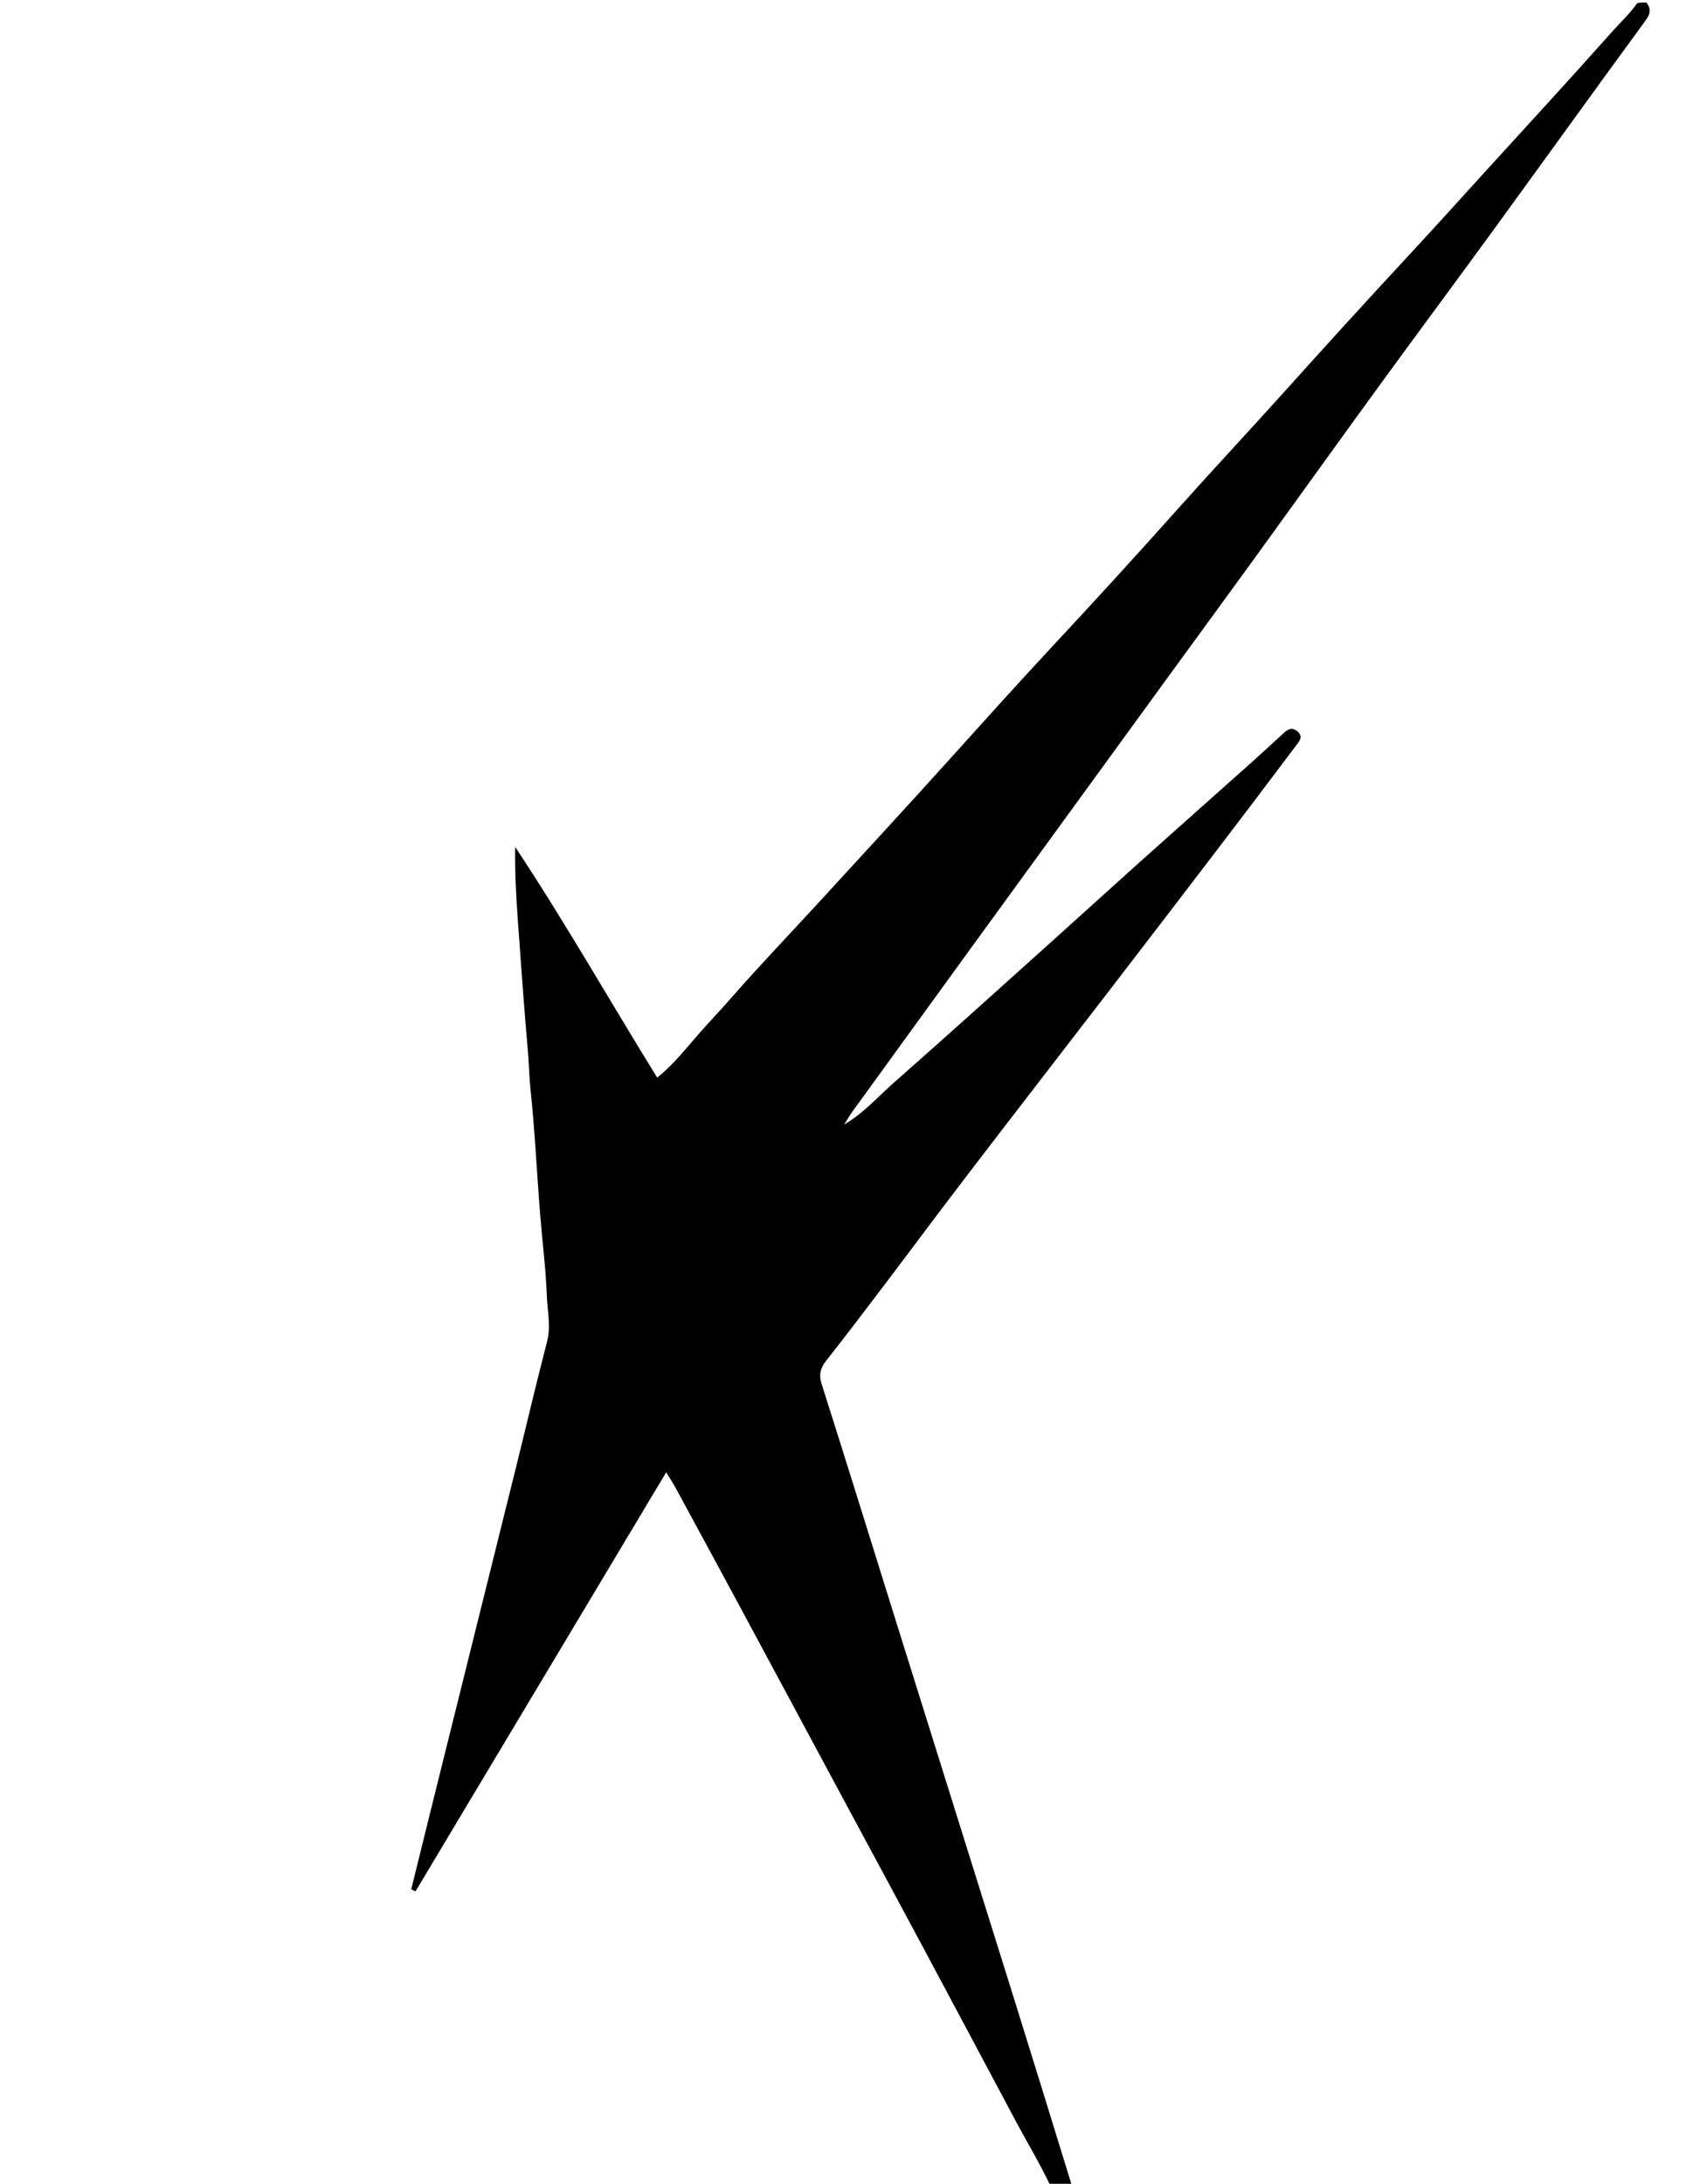 <svg version="1.1" id="Layer_1" xmlns="http://www.w3.org/2000/svg" xmlns:xlink="http://www.w3.org/1999/xlink" x="0px" y="0px"
	 width="100%" viewBox="0 0 688 880" enable-background="new 0 0 688 880" xml:space="preserve">
<path fill="#000000" opacity="1" stroke="none" 
	d="
M663.6,1 
	C665.487,3.557 665.235,5.539 663.313,8.163 
	C642.616,36.421 622.178,64.87 601.564,93.189 
	C586.531,113.841 571.269,134.325 556.239,154.979 
	C539.26,178.312 522.455,201.771 505.522,225.138 
	C493.452,241.794 481.286,258.382 469.18,275.012 
	C454.916,294.605 440.669,314.209 426.416,333.809 
	C414.021,350.854 401.618,367.895 389.236,384.949 
	C373.92,406.044 358.617,427.147 343.329,448.261 
	C342.376,449.577 341.596,451.018 340.25,453.182 
	C348.364,448.336 353.901,441.883 360.174,436.364 
	C382.241,416.949 404.037,397.227 425.909,377.592 
	C436.911,367.715 447.821,357.735 458.836,347.873 
	C474.055,334.245 489.343,320.694 504.581,307.088 
	C508.669,303.436 512.692,299.711 516.729,296.002 
	C518.493,294.381 520.239,292.625 522.77,294.612 
	C525.6,296.832 523.499,298.933 522.224,300.632 
	C511.359,315.121 500.409,329.546 489.421,343.941 
	C475.826,361.752 462.191,379.533 448.533,397.297 
	C429.212,422.428 409.798,447.487 390.533,472.661 
	C378.435,488.468 366.565,504.448 354.541,520.312 
	C347.434,529.688 340.298,539.044 333.019,548.288 
	C330.681,551.258 329.942,553.899 331.176,557.773 
	C341.495,590.188 351.537,622.691 361.691,655.159 
	C376.889,703.756 392.131,752.338 407.313,800.94 
	C415.568,827.367 423.737,853.821 431.973,880.632 
	C429.3,881 426.6,881 423.45,881 
	C419.131,871.804 413.948,863.288 409.272,854.511 
	C396.543,830.618 383.815,806.725 371.041,782.857 
	C361.637,765.288 352.153,747.761 342.716,730.209 
	C328.167,703.149 313.644,676.075 299.077,649.025 
	C290.179,632.503 281.226,616.01 272.274,599.517 
	C271.329,597.777 270.226,596.123 268.506,593.294 
	C234.539,650.062 201.002,706.114 167.465,762.165 
	C166.893,761.888 166.322,761.611 165.751,761.335 
	C168.201,751.405 170.636,741.472 173.103,731.547 
	C184.831,684.366 196.581,637.192 208.294,590.008 
	C212.372,573.58 216.207,557.09 220.475,540.713 
	C222.088,534.525 220.655,528.5 220.418,522.46 
	C219.978,511.233 218.562,500.046 217.665,488.833 
	C216.33,472.155 215.566,455.436 213.803,438.786 
	C213.263,433.688 213.197,428.531 212.747,423.398 
	C211.225,406.069 210,388.714 208.746,371.362 
	C208.032,361.483 207.481,351.591 207.644,341.302 
	C227.715,371.56 245.609,403.104 264.881,434.249 
	C271.409,429.023 276.224,422.797 281.304,417.001 
	C285.562,412.144 290.049,407.458 294.304,402.597 
	C306.338,388.849 319.001,375.653 331.357,362.185 
	C348.873,343.093 366.442,324.046 383.788,304.8 
	C397.245,289.868 410.684,274.927 424.392,260.22 
	C441.595,241.764 458.62,223.135 475.415,204.307 
	C489.018,189.059 502.995,174.158 516.655,158.97 
	C533.644,140.08 550.722,121.276 568.016,102.666 
	C578.298,91.602 588.396,80.367 598.567,69.201 
	C615.68,50.414 632.911,31.73 649.789,12.733 
	C653.088,9.021 656.792,5.644 659.861,1.299 
	C661.067,1 662.133,1 663.6,1 
z"/>
</svg>